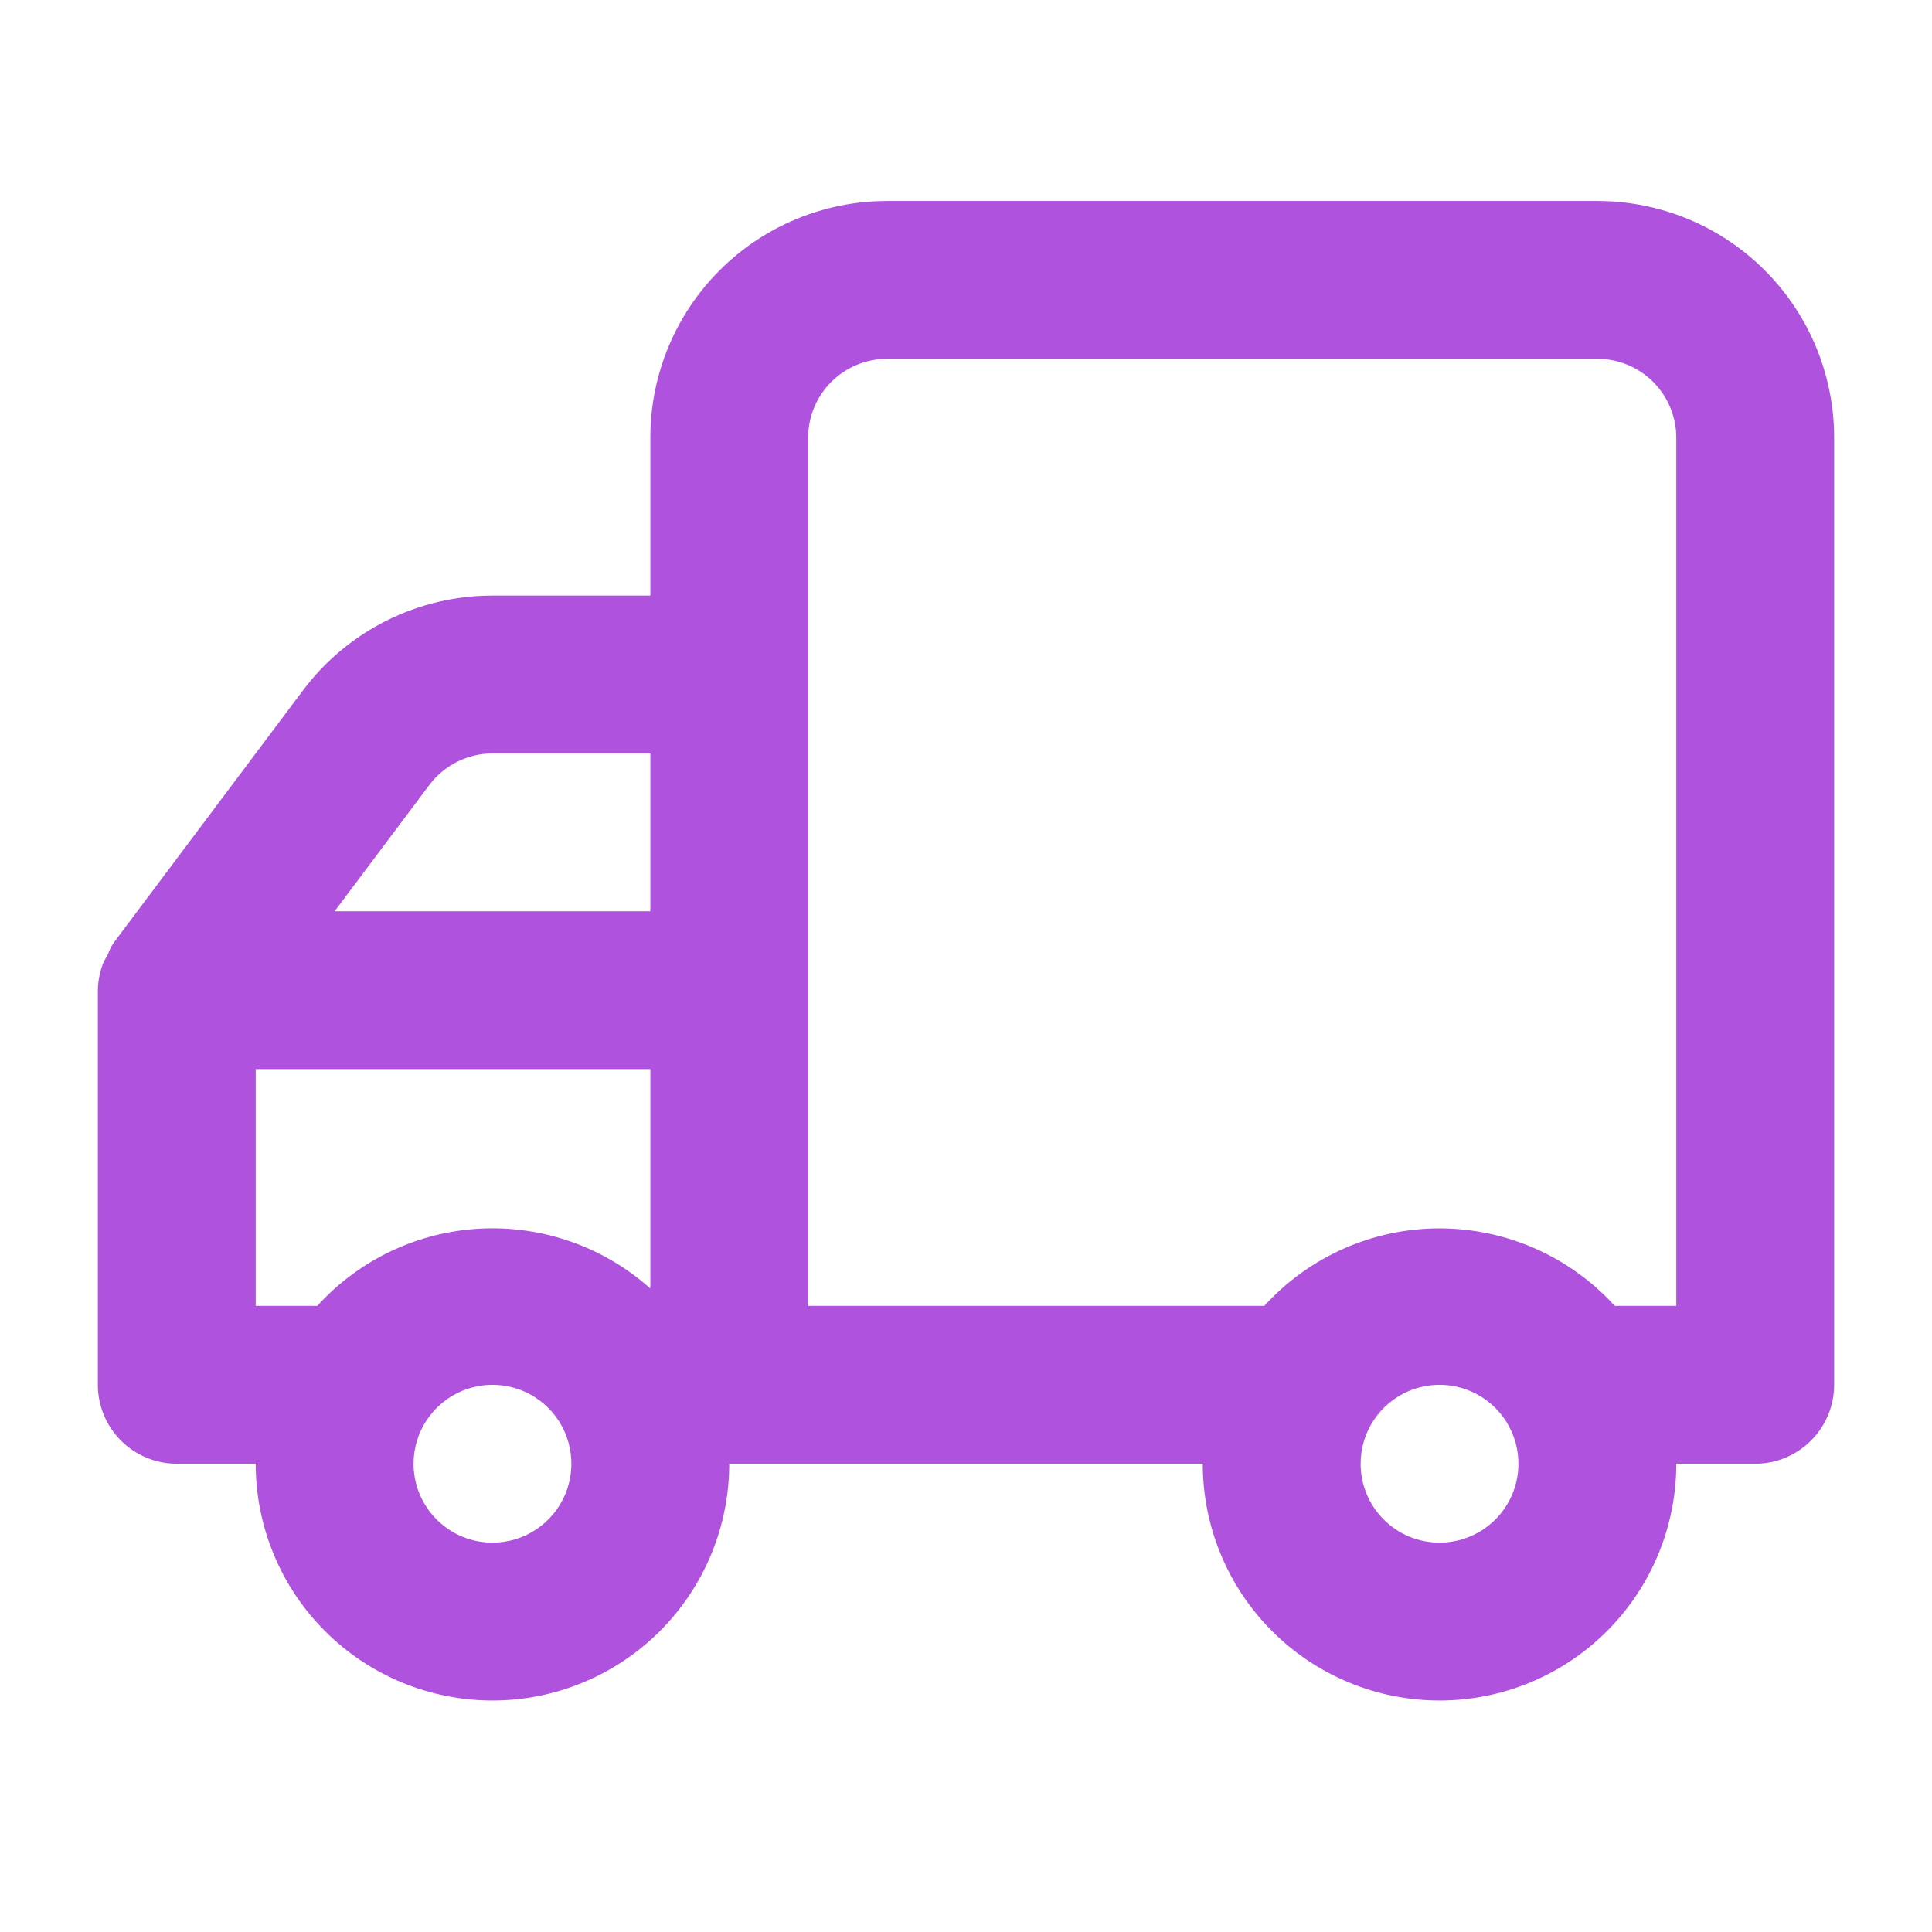 <svg xmlns="http://www.w3.org/2000/svg" width="51" height="51" viewBox="0 0 51 51" fill="none"><path d="M2.583 26.139V36.556C2.583 37.108 2.803 37.638 3.193 38.029C3.584 38.419 4.114 38.639 4.667 38.639H6.75C6.75 40.297 7.408 41.886 8.581 43.058C9.753 44.23 11.342 44.889 13 44.889C14.658 44.889 16.247 44.23 17.419 43.058C18.591 41.886 19.25 40.297 19.25 38.639H31.75C31.75 40.297 32.408 41.886 33.581 43.058C34.753 44.23 36.342 44.889 38 44.889C39.657 44.889 41.247 44.23 42.419 43.058C43.591 41.886 44.25 40.297 44.25 38.639H46.333C46.886 38.639 47.416 38.419 47.806 38.029C48.197 37.638 48.417 37.108 48.417 36.556V11.556C48.417 9.898 47.758 8.308 46.586 7.136C45.414 5.964 43.824 5.306 42.167 5.306H23.417C21.759 5.306 20.169 5.964 18.997 7.136C17.825 8.308 17.167 9.898 17.167 11.556V15.722H13C12.03 15.722 11.073 15.948 10.205 16.382C9.337 16.816 8.582 17.446 8 18.222L3 24.889C2.939 24.98 2.89 25.078 2.854 25.181L2.729 25.41C2.637 25.642 2.588 25.889 2.583 26.139ZM35.917 38.639C35.917 38.227 36.039 37.824 36.268 37.482C36.497 37.139 36.822 36.872 37.203 36.714C37.583 36.557 38.002 36.515 38.406 36.596C38.81 36.676 39.182 36.874 39.473 37.166C39.764 37.457 39.963 37.828 40.043 38.233C40.124 38.637 40.082 39.056 39.925 39.436C39.767 39.817 39.5 40.142 39.157 40.371C38.815 40.6 38.412 40.722 38 40.722C37.447 40.722 36.917 40.503 36.527 40.112C36.136 39.721 35.917 39.191 35.917 38.639ZM21.333 11.556C21.333 11.003 21.553 10.473 21.943 10.082C22.334 9.692 22.864 9.472 23.417 9.472H42.167C42.719 9.472 43.249 9.692 43.64 10.082C44.03 10.473 44.25 11.003 44.25 11.556V34.472H42.625C42.039 33.828 41.325 33.313 40.529 32.961C39.732 32.608 38.871 32.426 38 32.426C37.129 32.426 36.268 32.608 35.471 32.961C34.675 33.313 33.961 33.828 33.375 34.472H21.333V11.556ZM17.167 24.056H8.833L11.333 20.722C11.527 20.464 11.779 20.254 12.068 20.109C12.357 19.964 12.677 19.889 13 19.889H17.167V24.056ZM10.917 38.639C10.917 38.227 11.039 37.824 11.268 37.482C11.497 37.139 11.822 36.872 12.203 36.714C12.583 36.557 13.002 36.515 13.406 36.596C13.81 36.676 14.182 36.874 14.473 37.166C14.764 37.457 14.963 37.828 15.043 38.233C15.124 38.637 15.082 39.056 14.925 39.436C14.767 39.817 14.5 40.142 14.157 40.371C13.815 40.6 13.412 40.722 13 40.722C12.447 40.722 11.918 40.503 11.527 40.112C11.136 39.721 10.917 39.191 10.917 38.639ZM6.75 28.222H17.167V34.014C15.937 32.915 14.323 32.347 12.676 32.433C11.03 32.518 9.484 33.252 8.375 34.472H6.75V28.222Z" fill="#AF52DE"></path></svg>